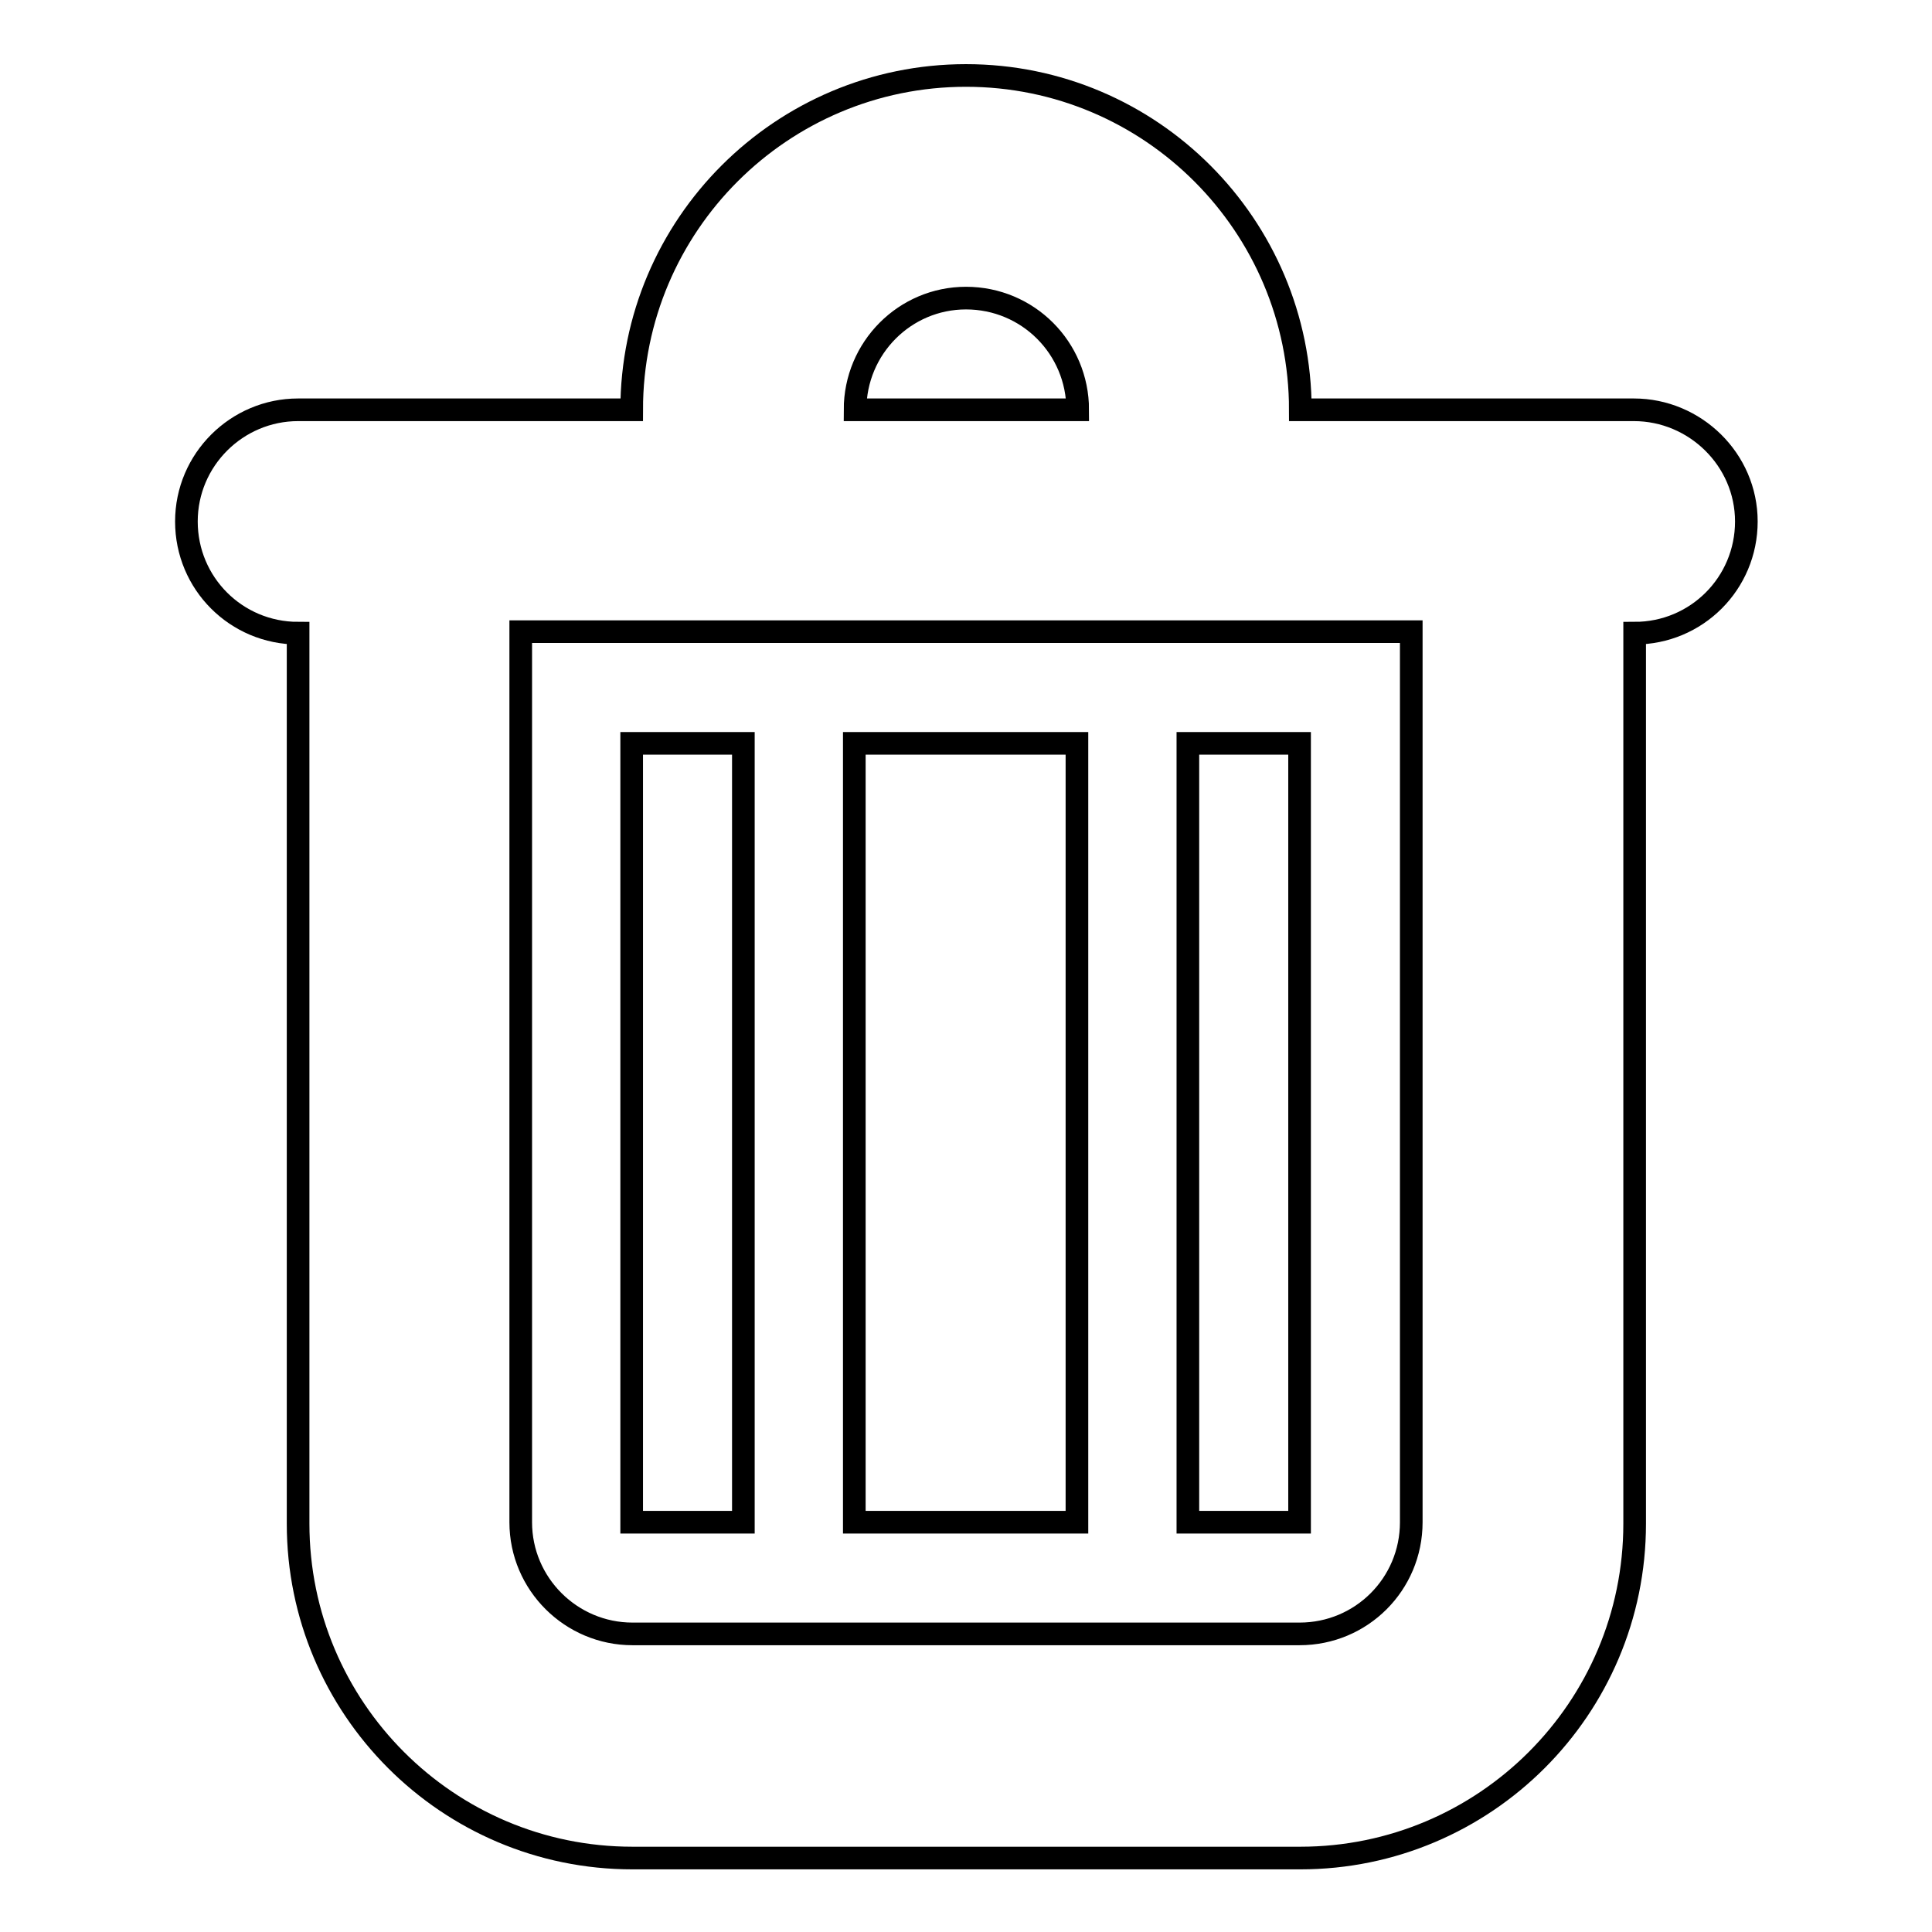 <?xml version="1.0" encoding="utf-8"?>
<!-- Svg Vector Icons : http://www.onlinewebfonts.com/icon -->
<!DOCTYPE svg PUBLIC "-//W3C//DTD SVG 1.1//EN" "http://www.w3.org/Graphics/SVG/1.1/DTD/svg11.dtd">
<svg version="1.1" xmlns="http://www.w3.org/2000/svg" xmlns:xlink="http://www.w3.org/1999/xlink" x="0px" y="0px" viewBox="0 0 256 256" enable-background="new 0 0 256 256" xml:space="preserve">
<g><g><path stroke-width="3" fill-opacity="0" stroke="#000000"  d="M172.2,98.5h-14.8v103.2h14.8V98.5z M216.5,54.3h-44.2c0-24.4-19.8-44.3-44.3-44.3c-24.4,0-44.3,19.8-44.3,44.3H39.5c-8.1,0-14.8,6.6-14.8,14.8s6.6,14.8,14.8,14.8v118c0,24.4,19.8,44.3,44.3,44.3h88.5c24.4,0,44.3-19.8,44.3-44.3v-118c8.2,0,14.8-6.6,14.8-14.8S224.6,54.3,216.5,54.3z M128,39.5c8.2,0,14.8,6.6,14.8,14.8h-29.5C113.3,46.1,119.9,39.5,128,39.5z M187,201.7c0,8.2-6.6,14.8-14.8,14.8H83.8c-8.1,0-14.8-6.6-14.8-14.8v-118h118V201.7z M142.7,98.5h-29.5v103.2h29.5V98.5z M98.5,98.5H83.7v103.2h14.8V98.5z"/></g></g>
</svg>